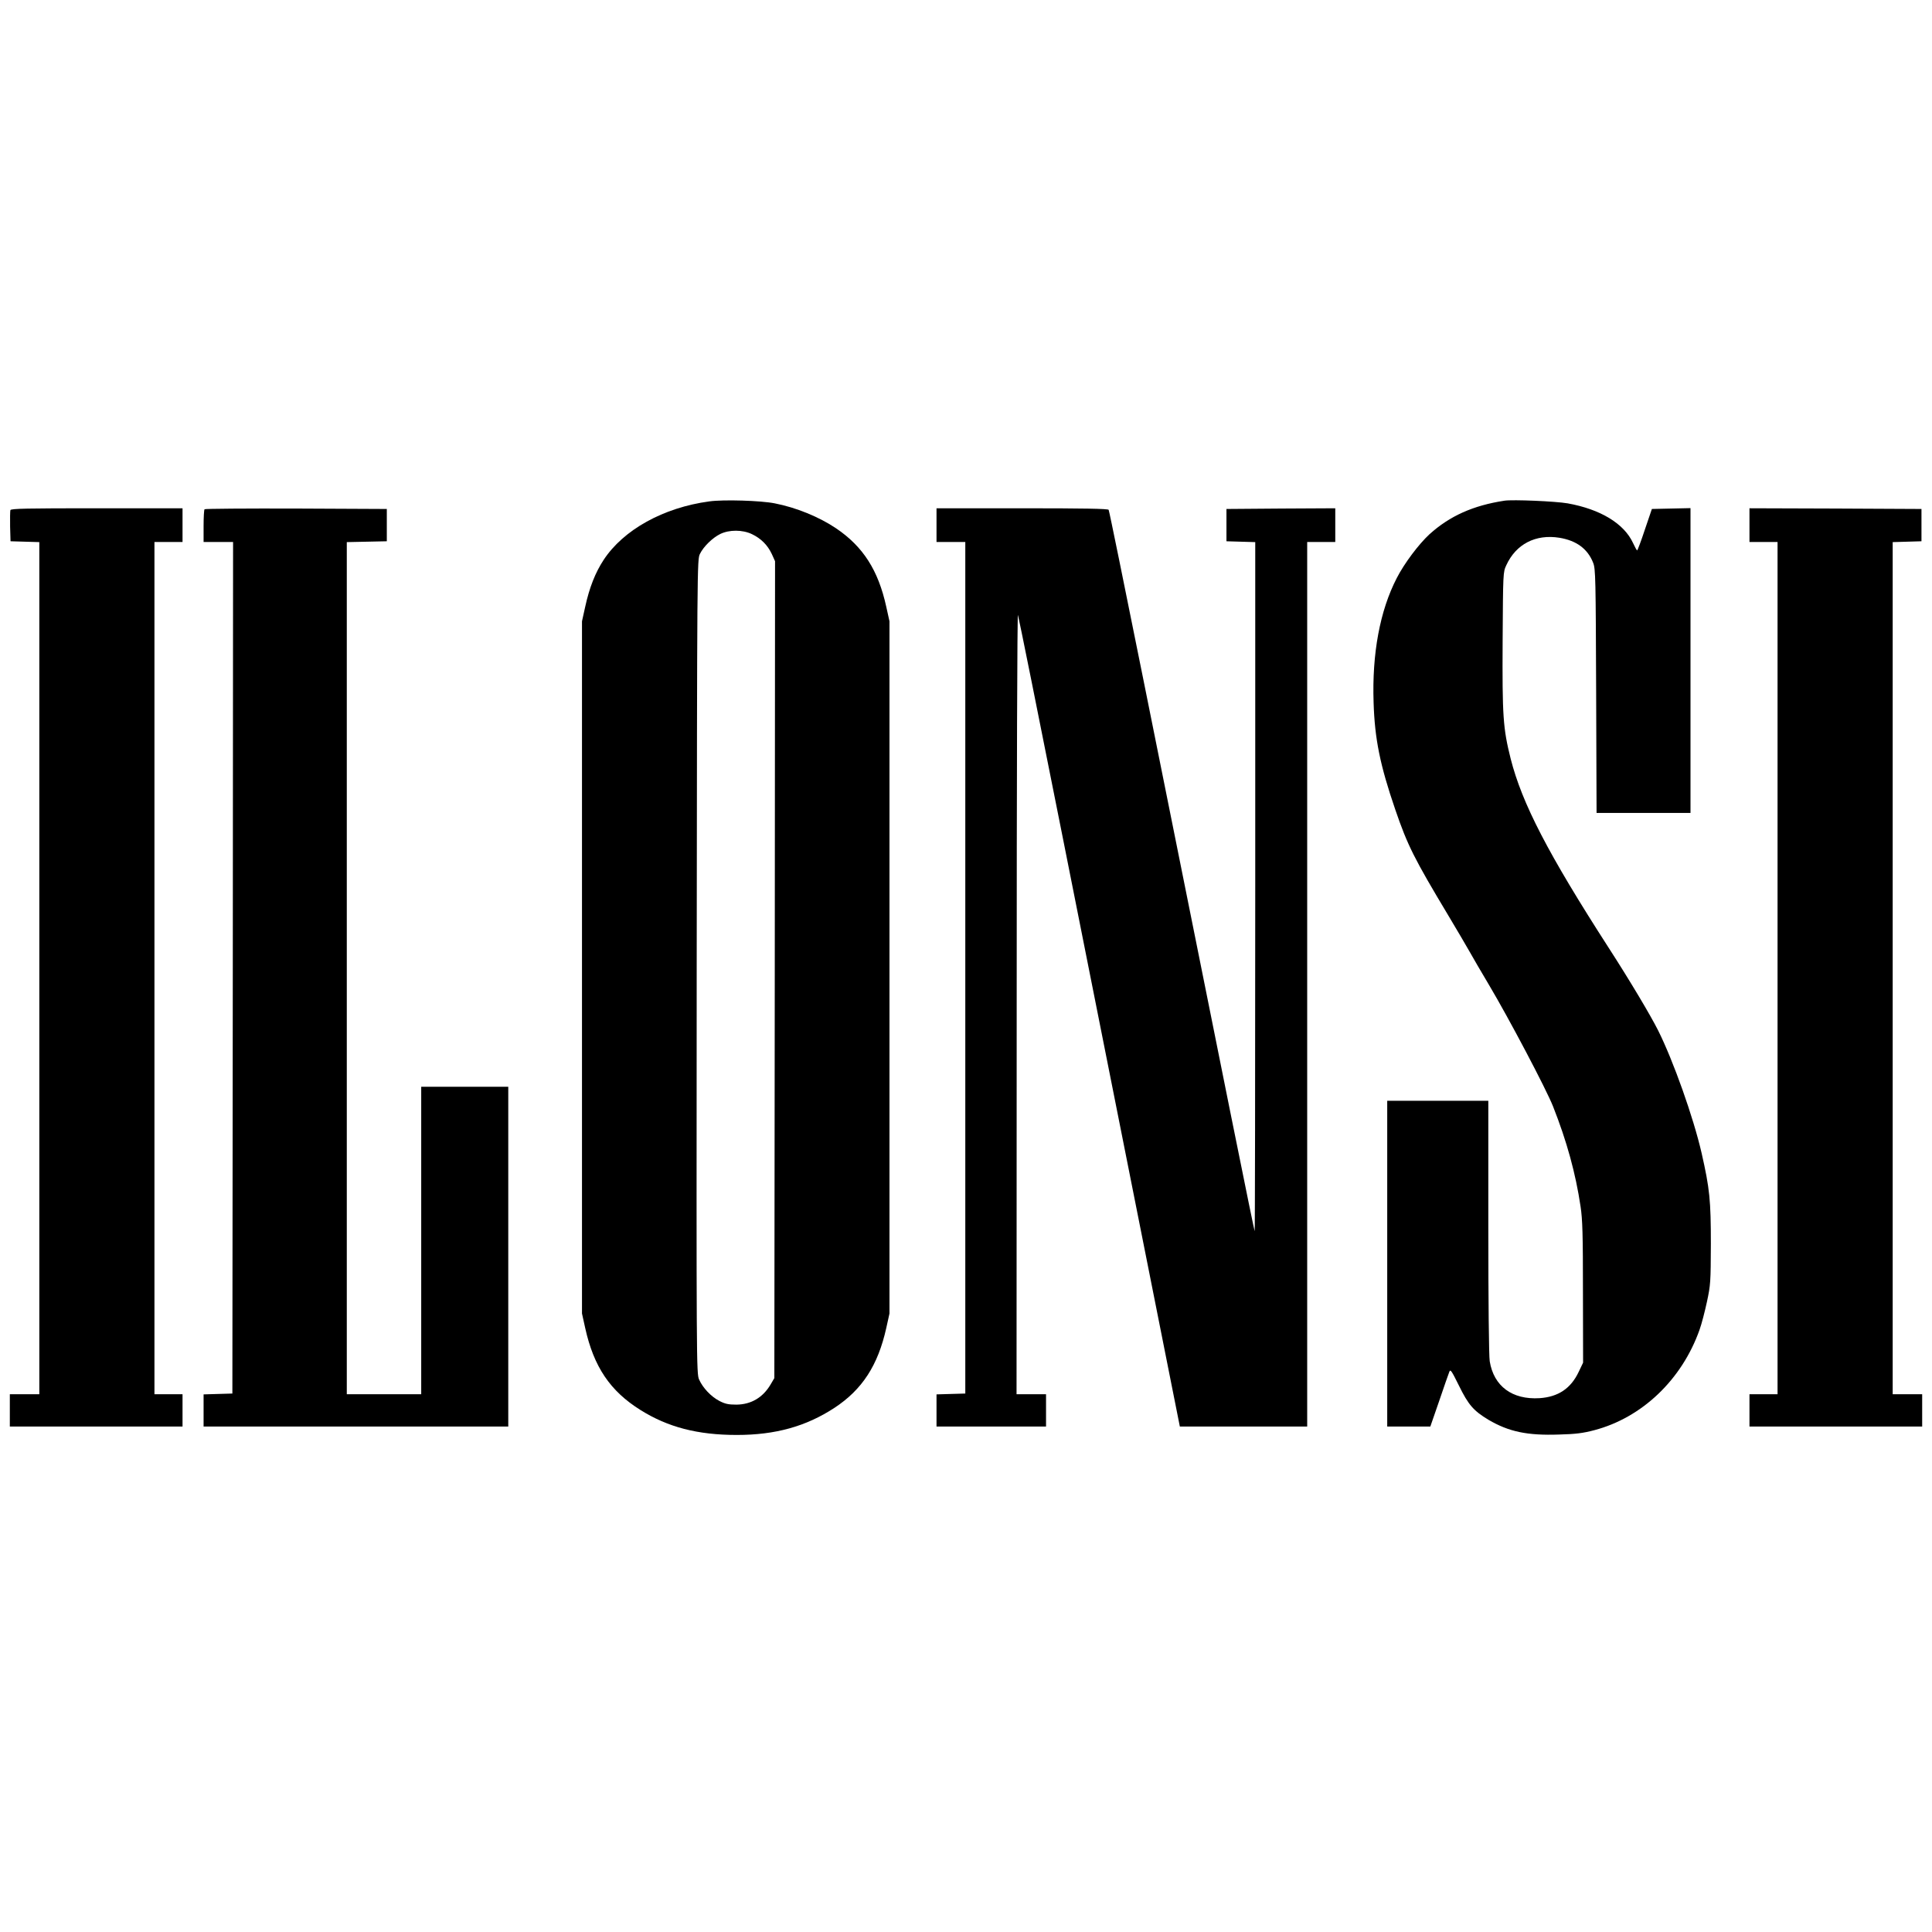 <?xml version="1.0" standalone="no"?>
<!DOCTYPE svg PUBLIC "-//W3C//DTD SVG 20010904//EN"
 "http://www.w3.org/TR/2001/REC-SVG-20010904/DTD/svg10.dtd">
<svg version="1.0" xmlns="http://www.w3.org/2000/svg"
 width="1376pt" height="1376pt" viewBox="0 0 1376 1376"
 preserveAspectRatio="xMidYMid meet">
<g transform="translate(0,1376) scale(0.1,-0.1)"
fill="#000000" stroke="none">
<path d="M5052 10189 c-327 -44 -612 -202 -753 -417 -59 -90 -101 -196 -131
-333 l-23 -104 0 -2465 0 -2465 23 -104 c61 -275 177 -448 393 -583 196 -123
408 -178 687 -178 275 0 493 61 695 193 198 130 310 303 369 568 l23 104 0
2465 0 2465 -23 104 c-57 260 -165 428 -357 558 -122 82 -284 148 -437 178
-100 20 -365 28 -466 14z m303 -233 c65 -31 112 -78 142 -142 l23 -51 -2
-2909 -3 -2909 -27 -46 c-55 -93 -139 -142 -243 -143 -57 0 -80 5 -121 26 -60
31 -119 94 -145 153 -19 42 -19 117 -17 2942 3 2865 3 2898 23 2938 26 53 90
115 145 142 64 31 158 31 225 -1z"/>
<path d="M10715 10194 c-223 -34 -390 -109 -534 -239 -76 -70 -180 -208 -233
-312 -120 -232 -177 -538 -165 -888 8 -258 46 -445 154 -760 88 -257 135 -350
378 -755 61 -102 128 -216 150 -255 21 -38 84 -146 140 -240 141 -237 406
-739 456 -865 98 -248 161 -477 196 -713 14 -92 17 -199 17 -612 l1 -500 -31
-65 c-56 -119 -146 -179 -279 -188 -195 -12 -326 85 -355 263 -6 36 -10 423
-10 958 l0 897 -360 0 -360 0 0 -1160 0 -1160 154 0 153 0 63 182 c34 101 67
194 72 207 8 21 15 11 69 -98 67 -137 104 -179 210 -243 145 -85 276 -113 504
-105 118 3 171 10 250 31 339 89 623 359 749 714 15 41 38 131 53 200 26 121
27 141 28 412 0 311 -8 393 -66 648 -58 253 -201 656 -310 874 -55 109 -202
356 -352 588 -431 669 -617 1028 -698 1347 -54 216 -60 301 -57 840 3 483 3
488 26 537 69 151 209 223 378 196 122 -20 202 -79 241 -179 17 -43 18 -111
21 -913 l3 -868 334 0 335 0 0 1085 0 1086 -137 -3 -138 -3 -50 -147 c-27 -82
-52 -148 -55 -148 -3 0 -16 24 -29 52 -64 139 -232 241 -466 283 -87 15 -389
28 -450 19z"/>
<path d="M74 10127 c-2 -7 -3 -60 -2 -118 l3 -104 103 -3 102 -3 0 -3034 0
-3035 -105 0 -105 0 0 -115 0 -115 615 0 615 0 0 115 0 115 -100 0 -100 0 0
3035 0 3035 100 0 100 0 0 120 0 120 -610 0 c-496 0 -612 -2 -616 -13z"/>
<path d="M1457 10133 c-4 -3 -7 -57 -7 -120 l0 -113 105 0 105 0 -2 -3032 -3
-3033 -102 -3 -103 -3 0 -114 0 -115 1085 0 1085 0 0 1210 0 1210 -310 0 -310
0 0 -1095 0 -1095 -265 0 -265 0 0 3035 0 3034 143 3 142 3 0 115 0 115 -646
3 c-355 1 -649 -1 -652 -5z"/>
<path d="M6670 10020 l0 -120 103 0 102 0 0 -3033 0 -3032 -102 -3 -103 -3 0
-114 0 -115 390 0 390 0 0 115 0 115 -105 0 -105 0 1 2788 c0 1617 4 2777 9
2762 5 -14 149 -729 320 -1590 171 -861 394 -1981 495 -2490 101 -509 219
-1099 261 -1313 l77 -387 453 0 454 0 0 3150 0 3150 100 0 100 0 0 120 0 120
-387 -2 -388 -3 0 -115 0 -115 103 -3 102 -3 0 -2456 c0 -1351 -2 -2454 -4
-2452 -4 4 -196 955 -790 3915 -134 666 -246 1217 -250 1223 -5 8 -176 11
-617 11 l-609 0 0 -120z"/>
<path d="M12460 10020 l0 -120 100 0 100 0 0 -3035 0 -3035 -100 0 -100 0 0
-115 0 -115 615 0 615 0 0 115 0 115 -105 0 -105 0 0 3035 0 3034 103 3 102 3
0 115 0 115 -612 3 -613 2 0 -120z"/>
</g>
</svg>
